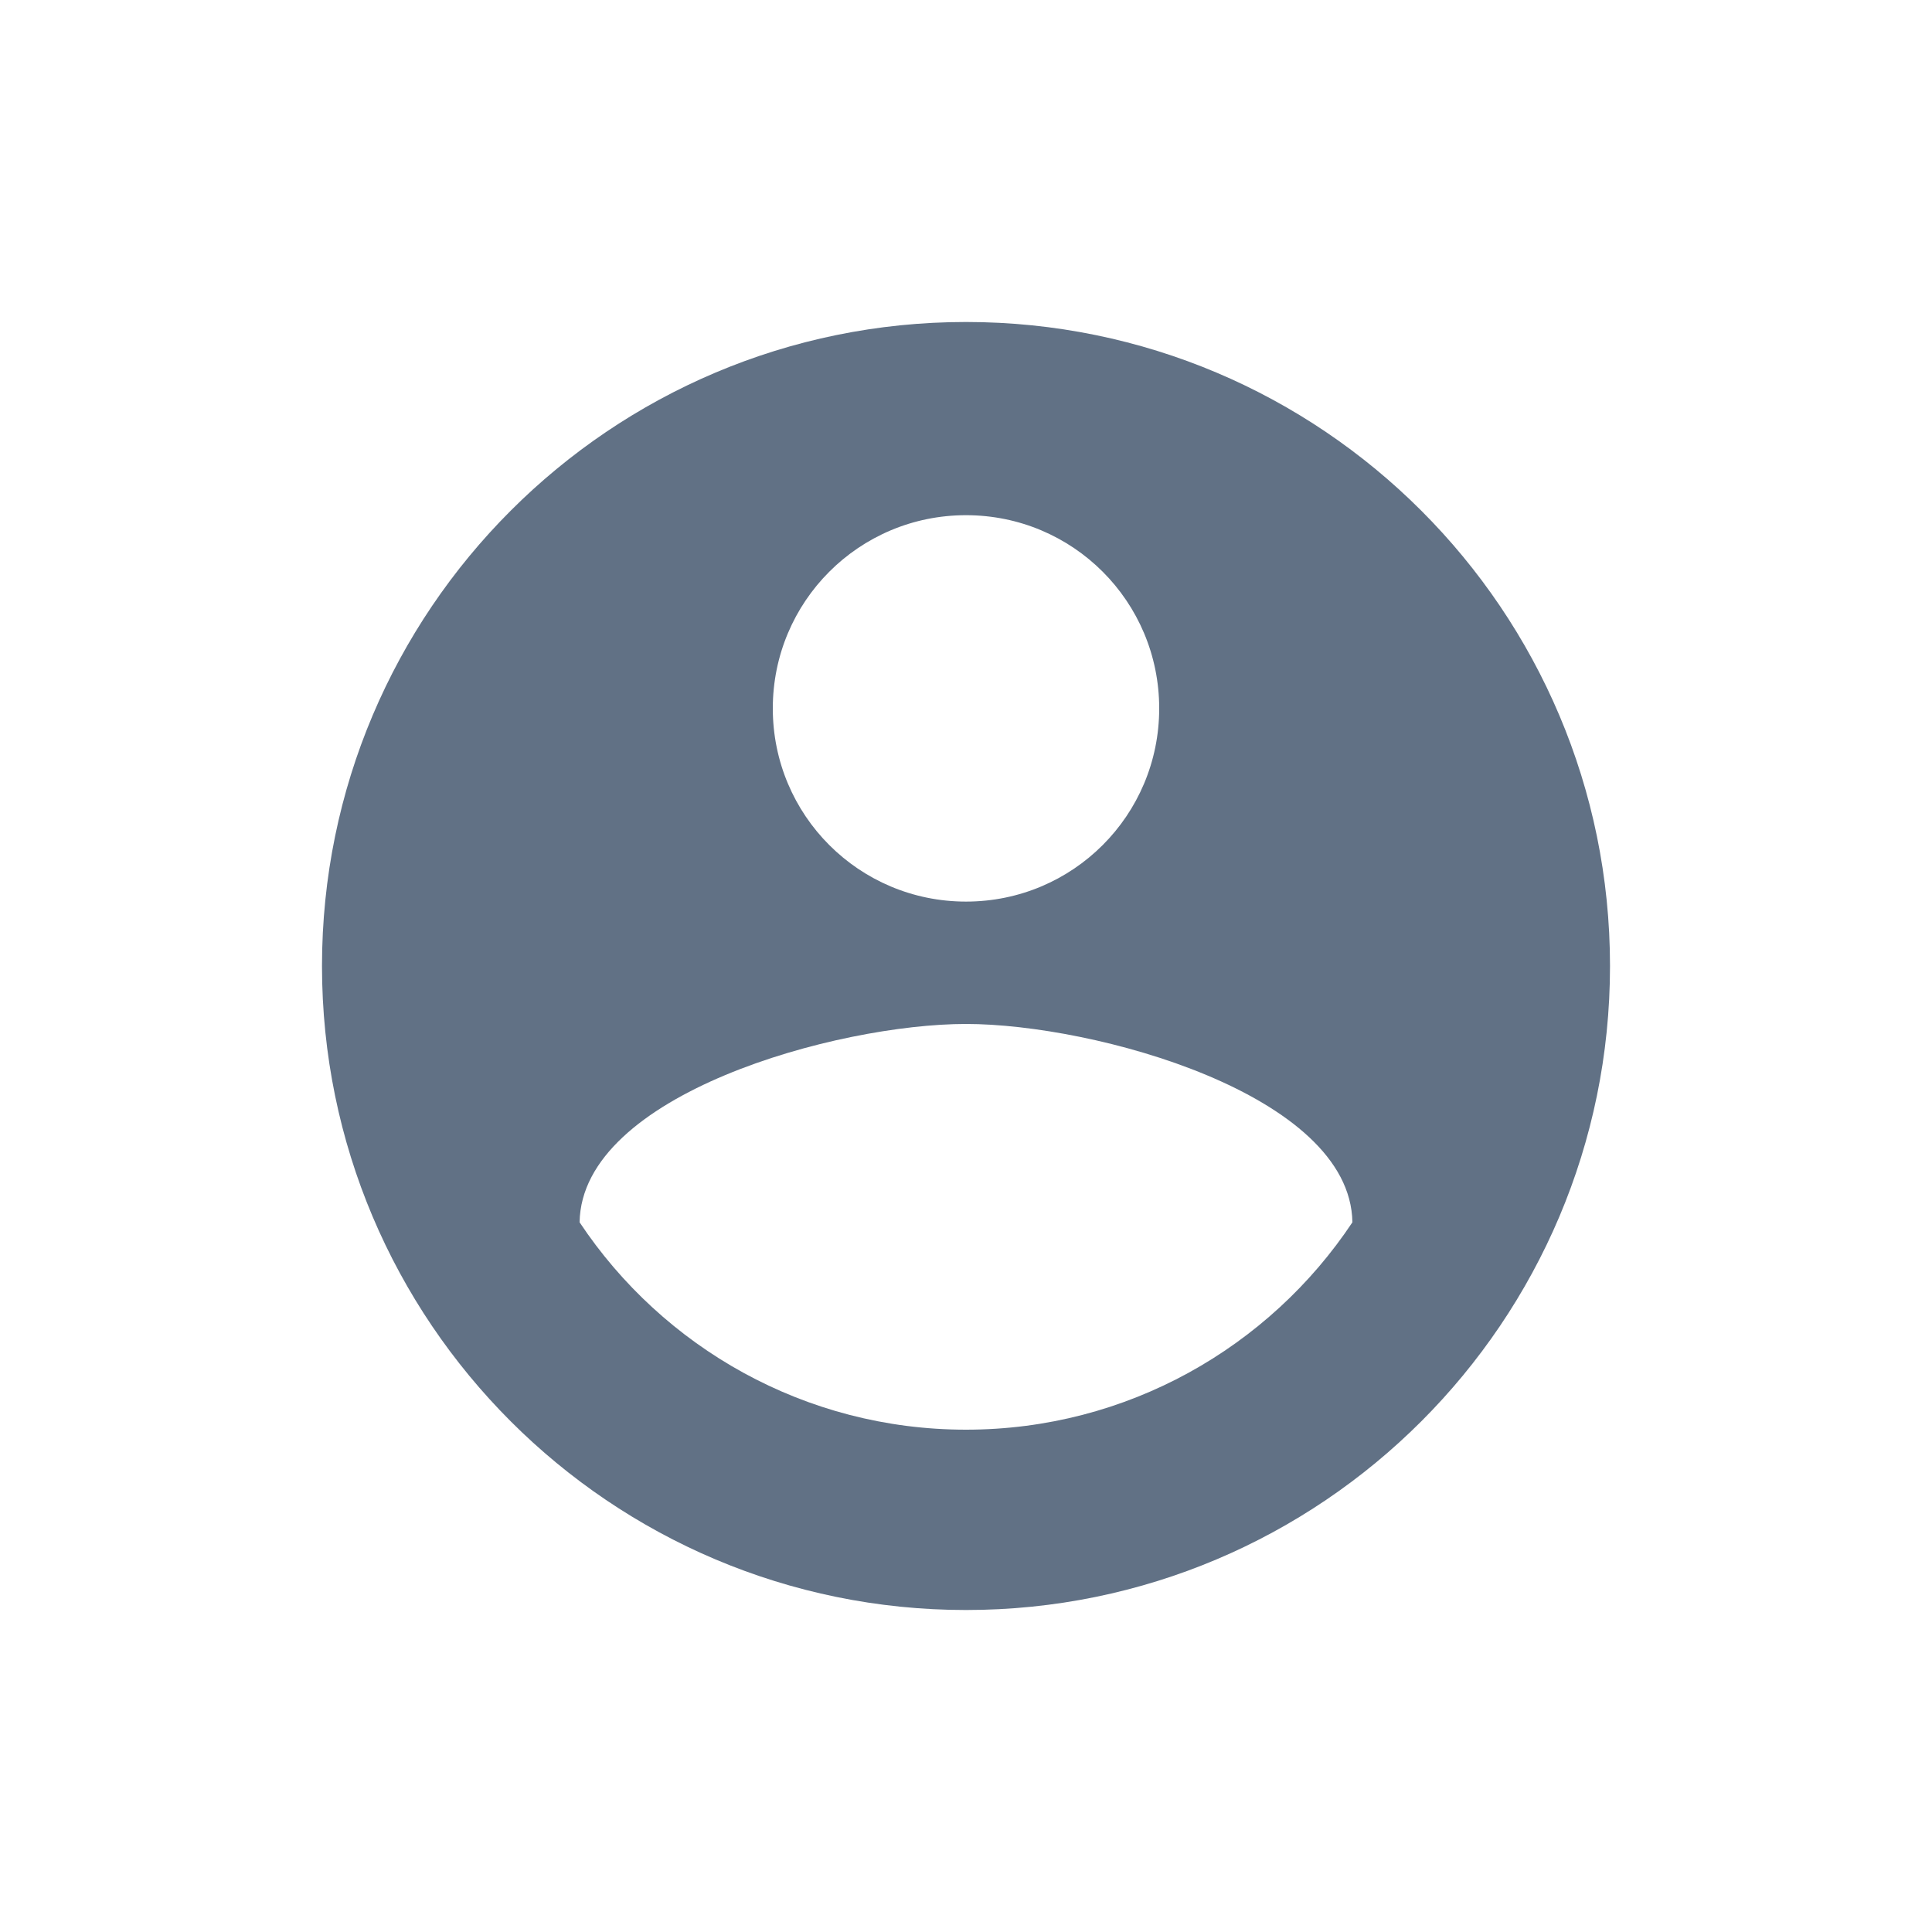 <svg width="80" height="80" viewBox="0 0 80 80" fill="none" xmlns="http://www.w3.org/2000/svg">
<path d="M40 13.333C25.28 13.333 13.333 25.28 13.333 40C13.333 54.72 25.28 66.667 40 66.667C54.72 66.667 66.667 54.72 66.667 40C66.667 25.28 54.72 13.333 40 13.333ZM40 21.333C44.427 21.333 48 24.907 48 29.333C48 33.76 44.427 37.333 40 37.333C35.573 37.333 32 33.76 32 29.333C32 24.907 35.573 21.333 40 21.333ZM40 59.2C33.333 59.2 27.44 55.787 24 50.613C24.08 45.307 34.667 42.4 40 42.4C45.307 42.4 55.92 45.307 56 50.613C52.56 55.787 46.667 59.2 40 59.2Z" fill="#617185"/>
</svg>
